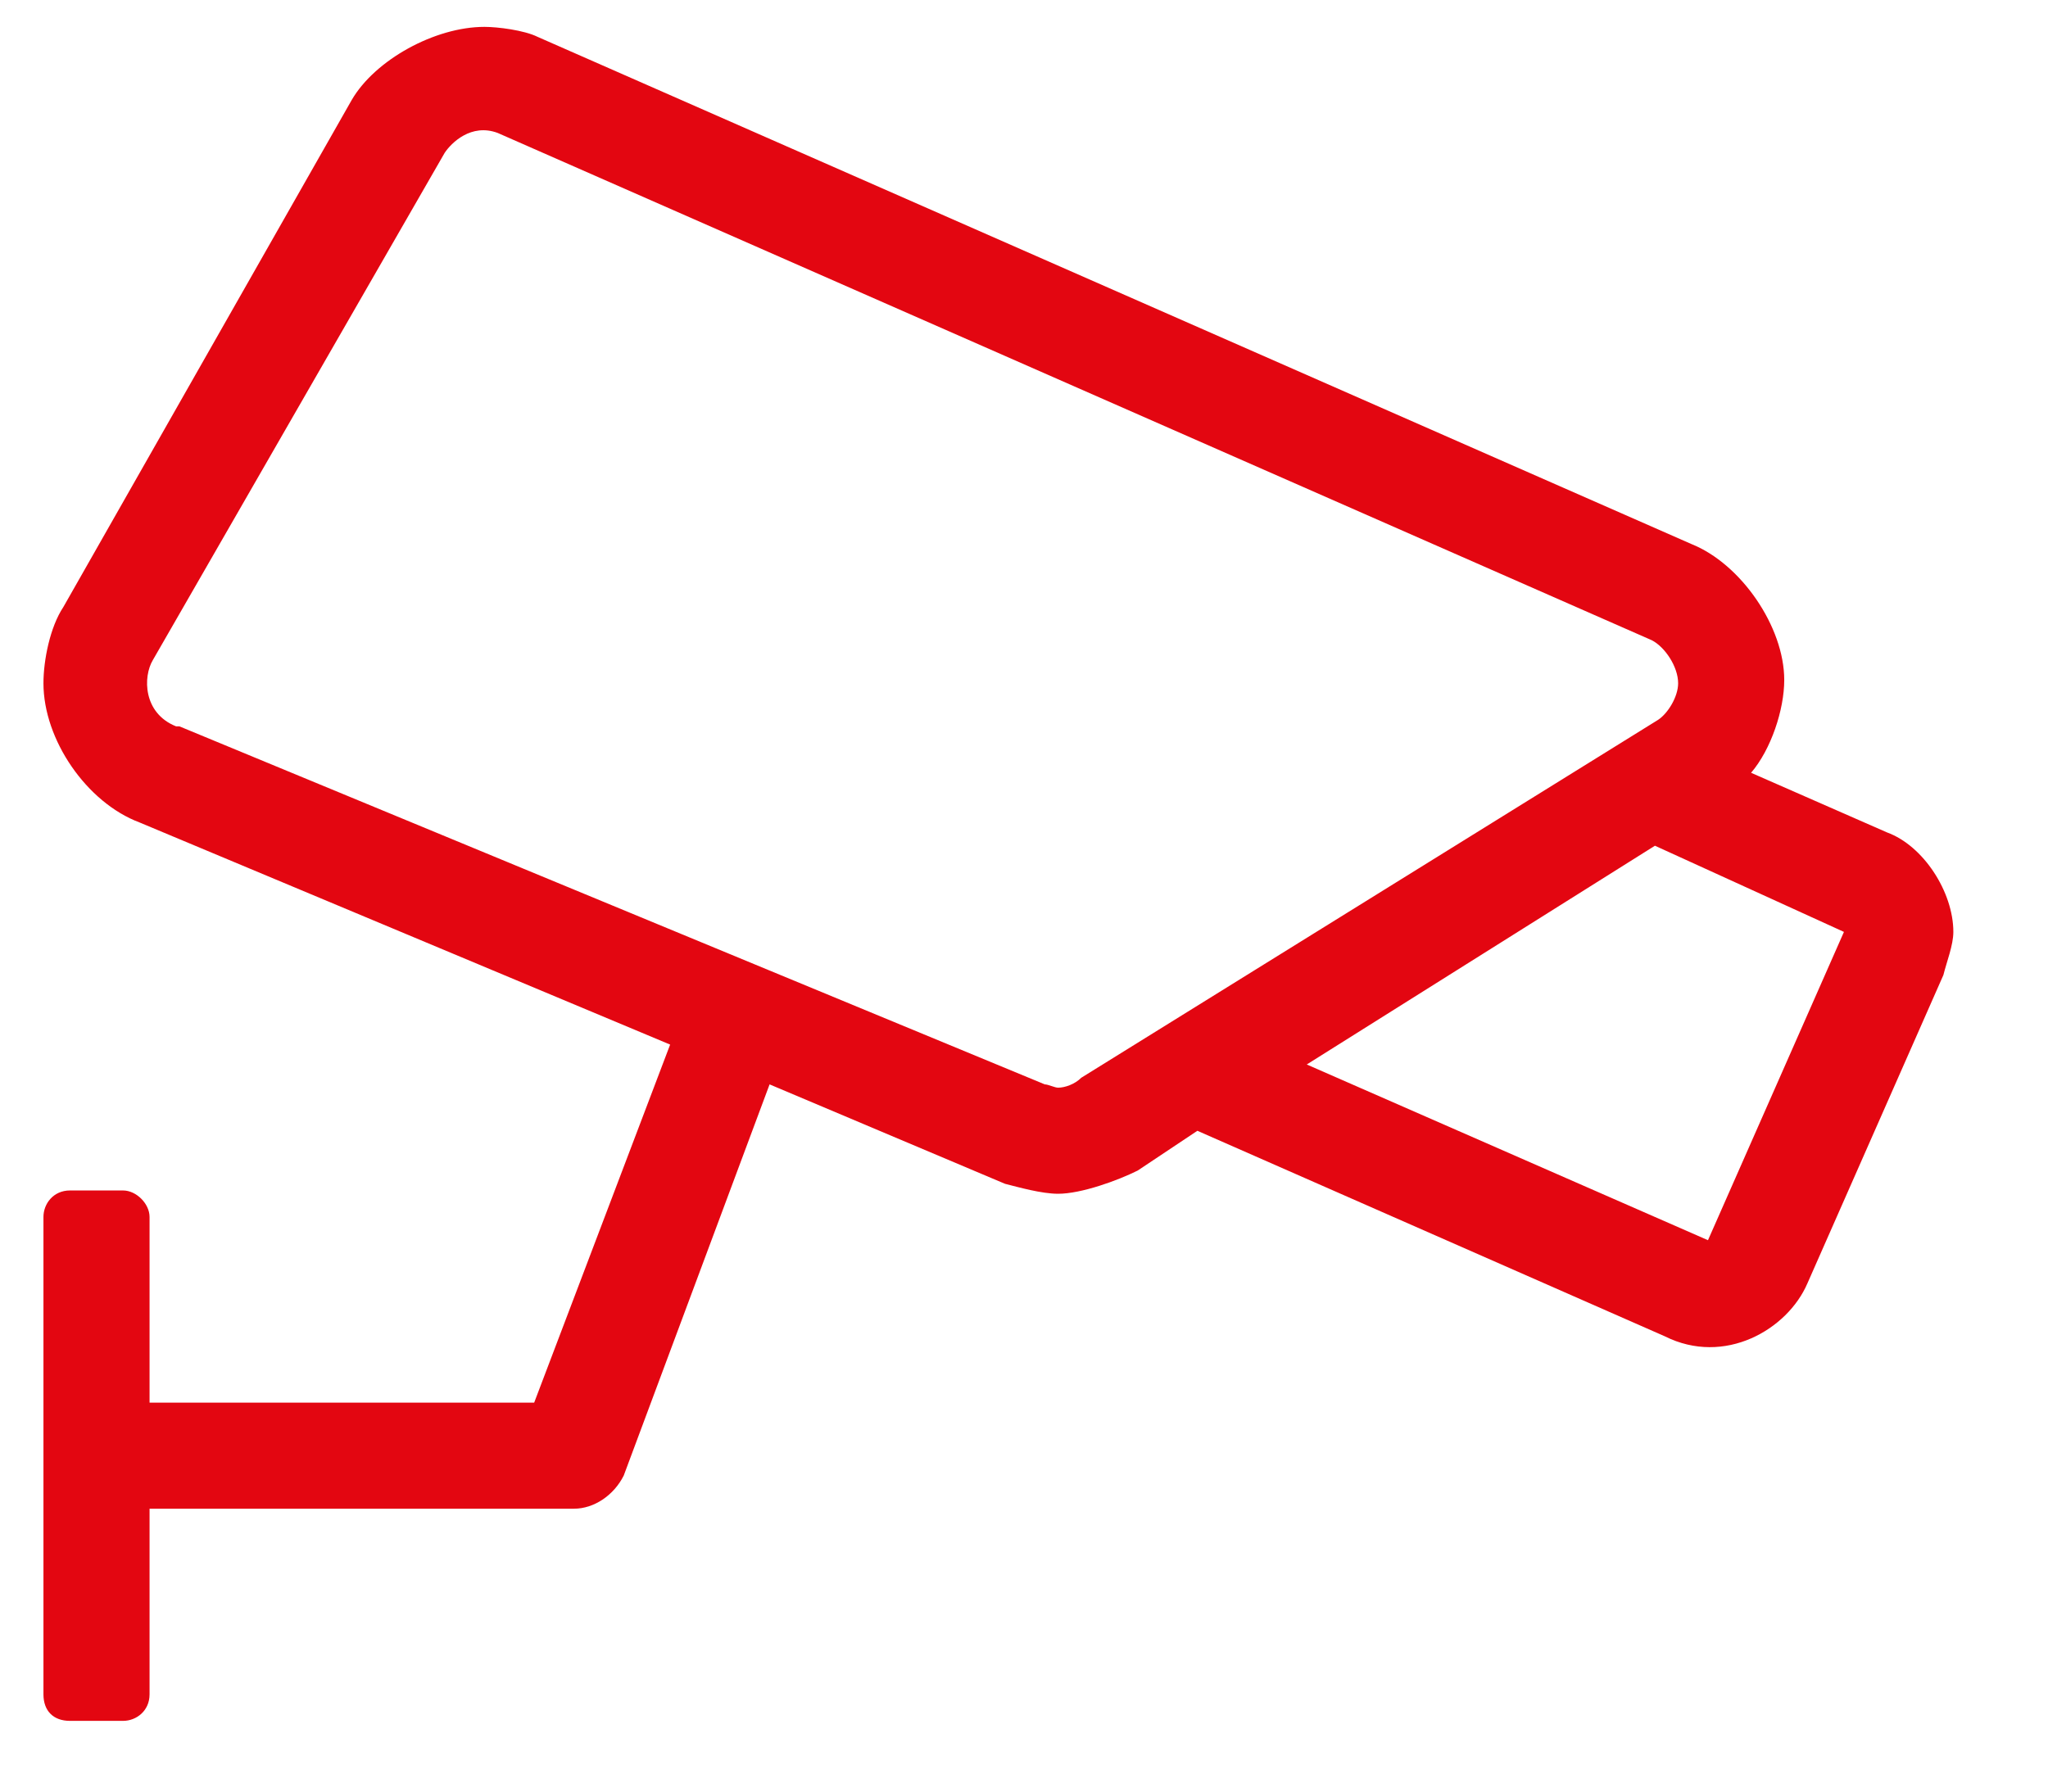 <?xml version="1.0"?>
<svg xmlns="http://www.w3.org/2000/svg" version="1.1" width="40" height="35" viewBox="0 0 40 35"><svg width="41" height="35" viewBox="0 0 44 38" fill="none" x="-1" y="0">
<path d="M40.844 17.656L37.961 16.391C38.383 15.898 38.664 15.055 38.664 14.422C38.664 13.297 37.75 11.961 36.695 11.539L12.227 0.781C11.945 0.641 11.383 0.57 11.102 0.57C10.047 0.57 8.781 1.273 8.289 2.117L2.172 12.875C1.891 13.297 1.75 14 1.75 14.492C1.75 15.688 2.664 17.023 3.789 17.445L15.039 22.156L12.156 29.75H4V25.812C4 25.531 3.719 25.25 3.438 25.25H2.312C1.961 25.25 1.75 25.531 1.75 25.812V35.938C1.75 36.289 1.961 36.5 2.312 36.5H3.438C3.719 36.5 4 36.289 4 35.938V32H13C13.422 32 13.844 31.719 14.055 31.297L17.148 23L22.141 25.109C22.422 25.18 22.914 25.32 23.266 25.32C23.758 25.32 24.531 25.039 24.953 24.828L26.219 23.984L36.133 28.344C37.398 28.977 38.734 28.203 39.156 27.219L42.039 20.68C42.109 20.398 42.25 20.047 42.25 19.766C42.25 18.922 41.617 17.938 40.844 17.656ZM23.758 22.859C23.617 23 23.406 23.07 23.266 23.07C23.195 23.07 23.055 23 22.984 23L4.633 15.406H4.562C3.859 15.125 3.859 14.352 4.07 14L10.258 3.242C10.398 3.031 10.82 2.609 11.383 2.82L35.852 13.578C36.133 13.719 36.414 14.141 36.414 14.492C36.414 14.773 36.203 15.125 35.992 15.266L23.758 22.859ZM37.047 26.305L28.539 22.578L35.922 17.938L39.93 19.766L37.047 26.305Z" fill="#E30611"/>
</svg></svg>
